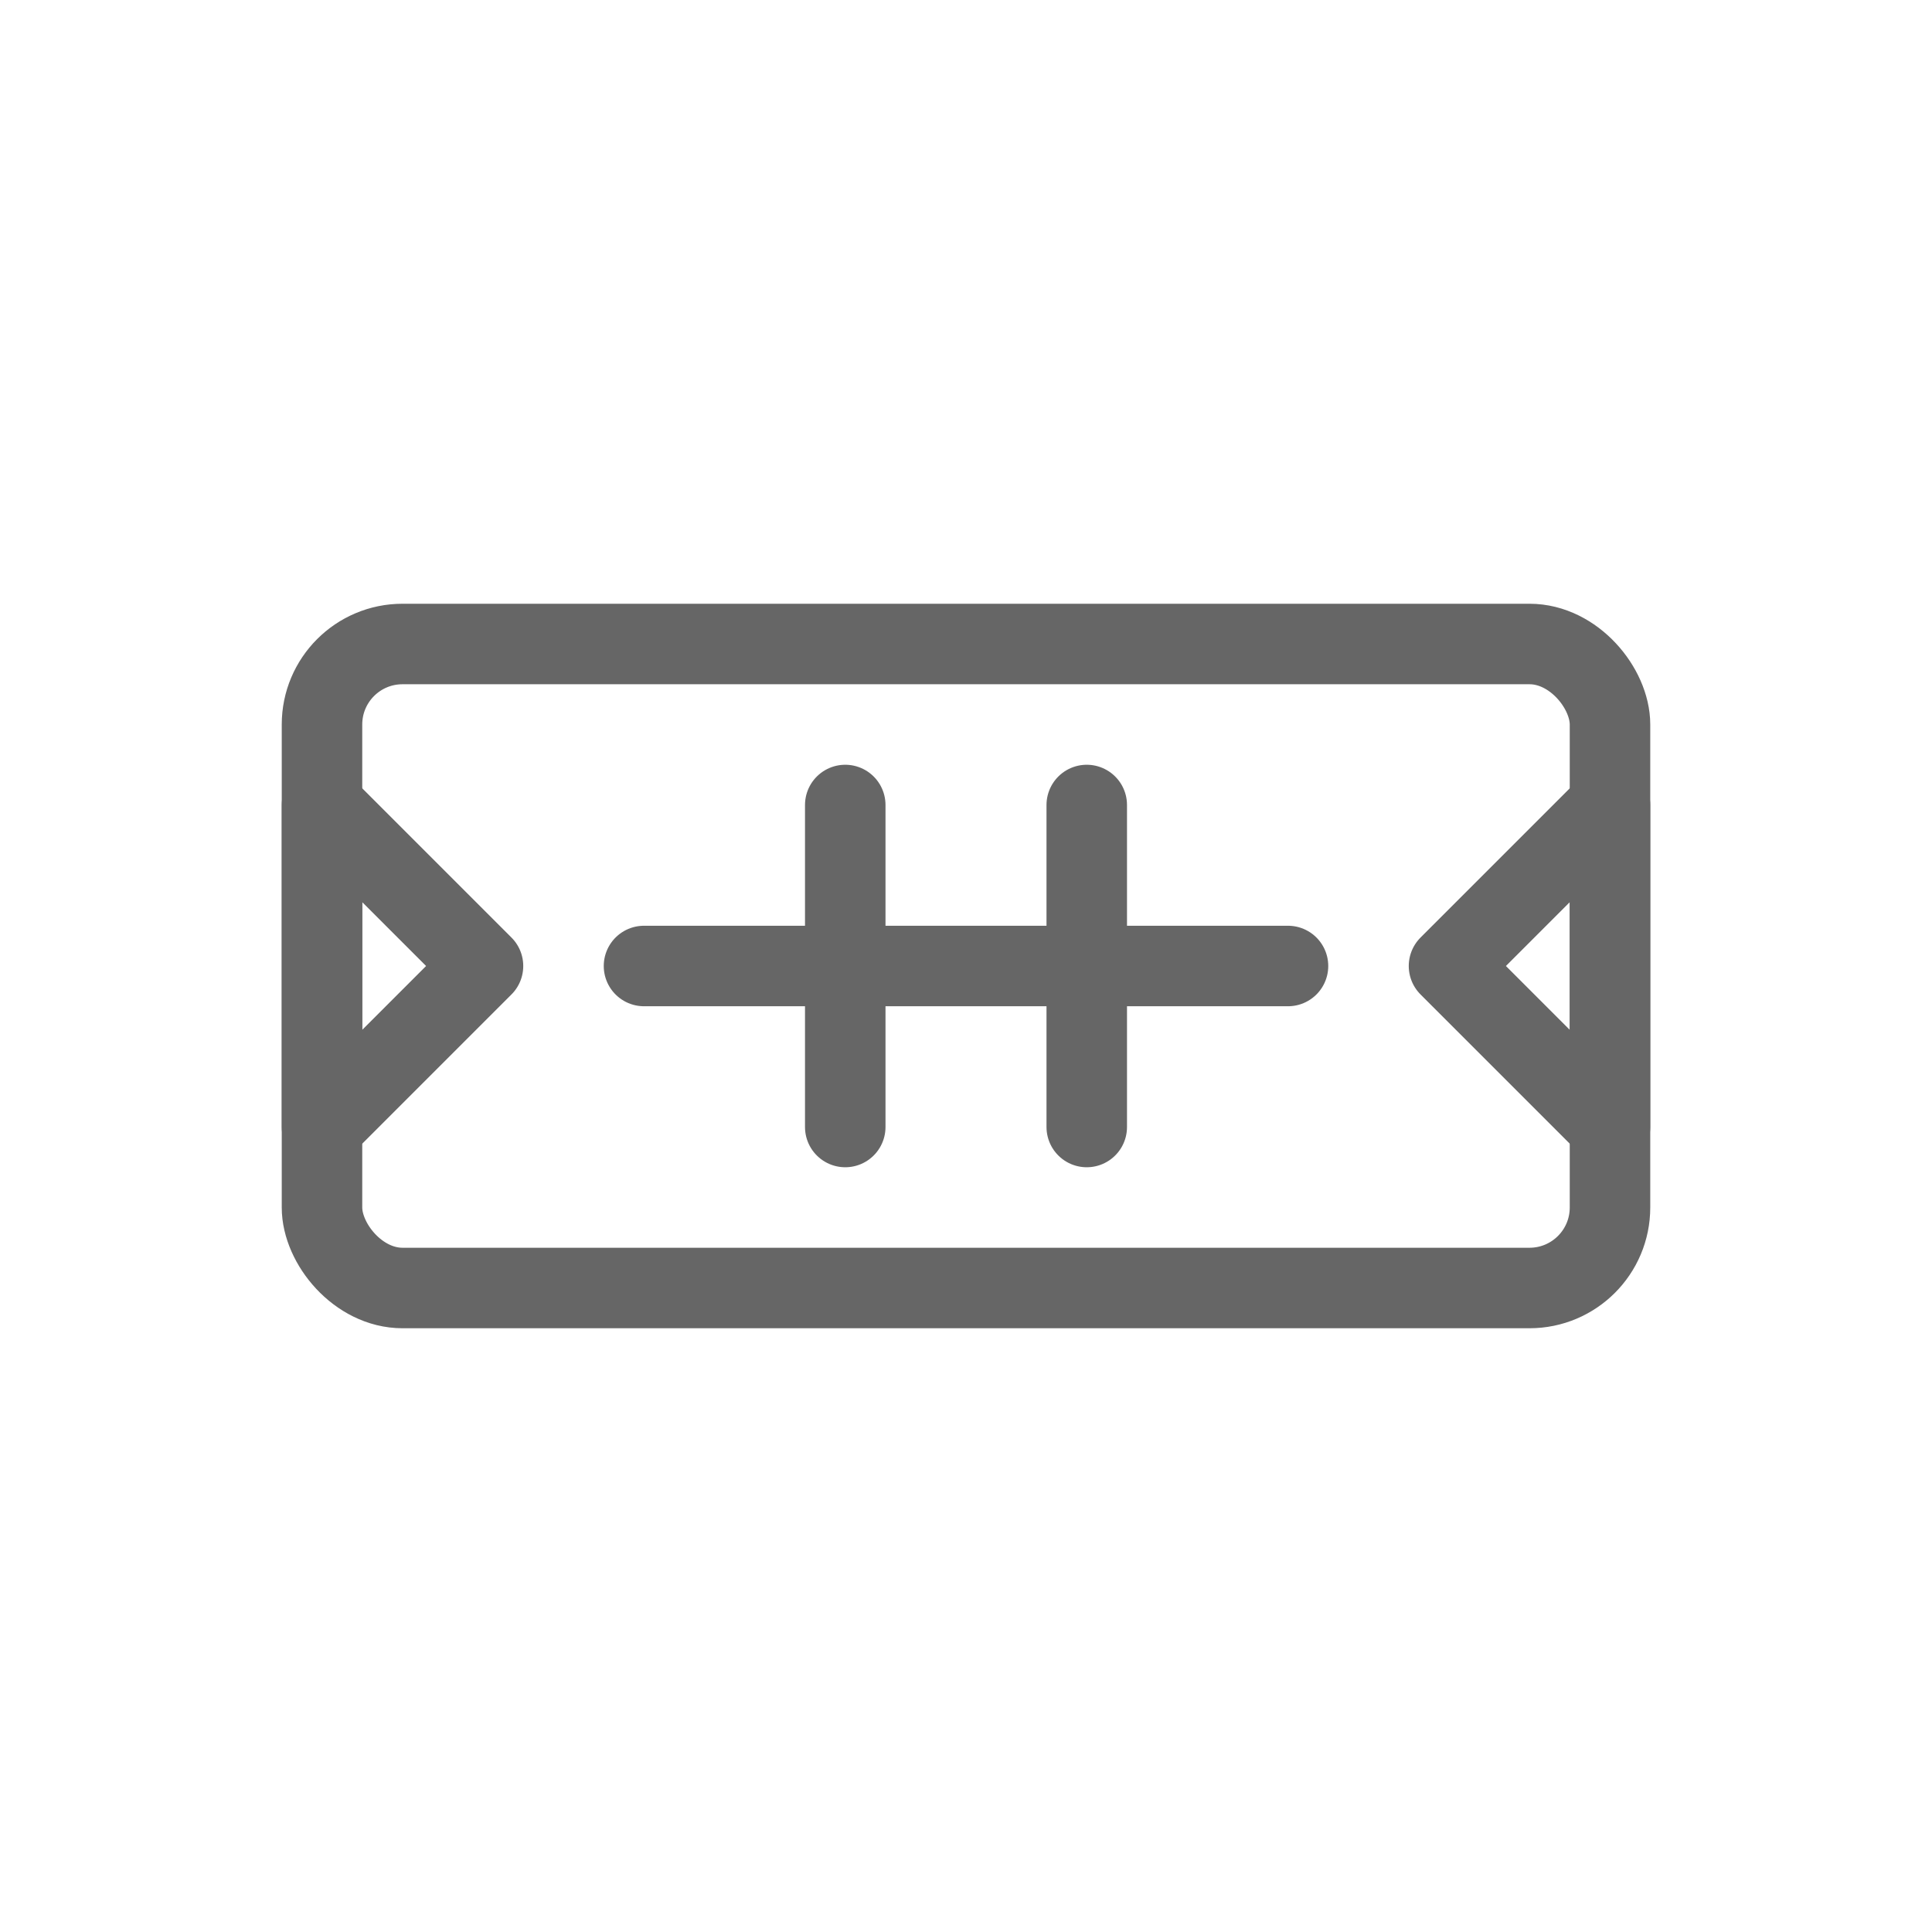 <svg viewBox="0 0 48 48" xmlns="http://www.w3.org/2000/svg">
  <g fill="none" stroke="#666" stroke-width="2" stroke-linecap="round" stroke-linejoin="round">
    <rect x="8" y="16" width="32" height="16" rx="2"/>
    <path d="M16 24h16"/>
    <path d="M36 24l4-4v8l-4-4"/>
    <path d="M12 24l-4 4v-8l4 4"/>
    <path d="M21 20v8"/>
    <path d="M27 20v8"/>
  </g>
</svg>